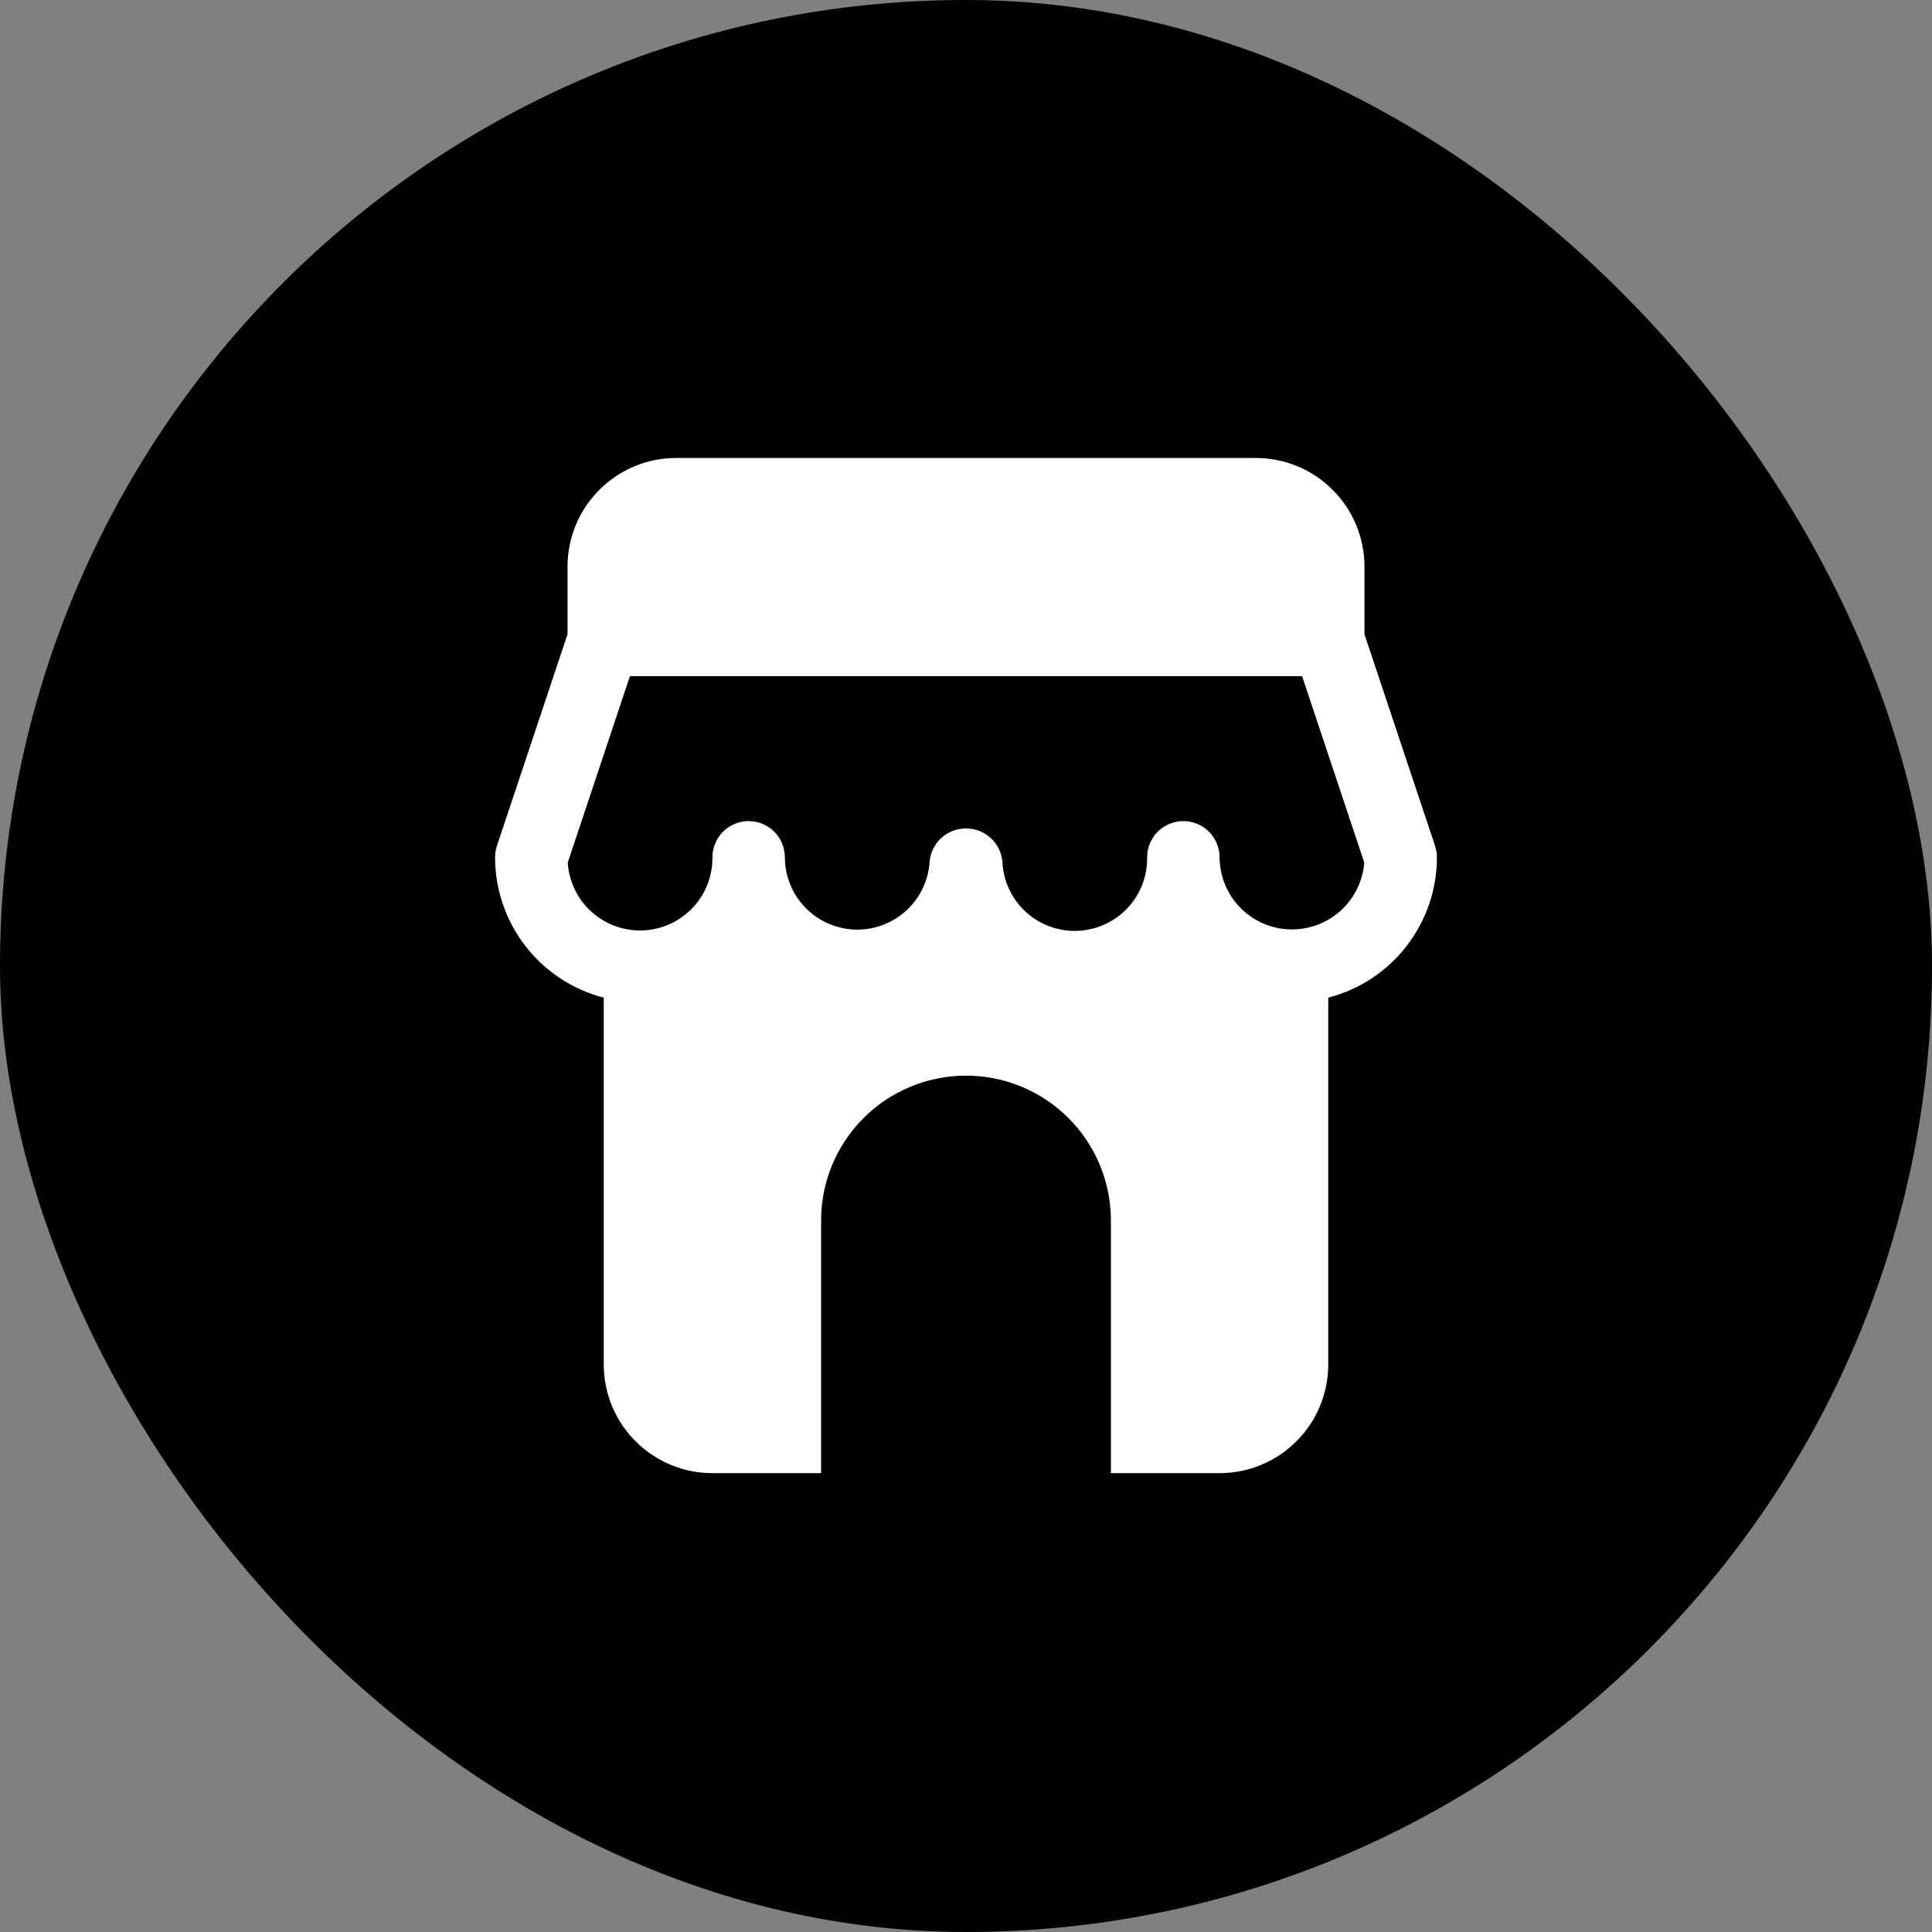 <svg width="80" height="80" viewBox="0 0 80 80" fill="none" xmlns="http://www.w3.org/2000/svg">
<rect x="0" y="0" width="80" height="80" fill="#808080" stroke="none"/>
<rect width="80" height="80" rx="40" fill="#F1C617" style="fill:#F1C617;fill:color(display-p3 0.945 0.776 0.09);fill-opacity:1;"/>
<path fill-rule="evenodd" clip-rule="evenodd" d="M23.5 26.263V23.464C23.5 22.27 23.974 21.125 24.819 20.282C25.236 19.864 25.732 19.532 26.278 19.306C26.824 19.08 27.409 18.964 28 18.964H52C53.194 18.964 54.339 19.438 55.181 20.282C56.026 21.125 56.5 22.27 56.5 23.464V26.263L59.423 35.026C59.474 35.179 59.5 35.339 59.5 35.5C59.5 36.83 59.058 38.123 58.243 39.175C57.429 40.226 56.288 40.978 55 41.311V56.5C55 57.694 54.526 58.838 53.681 59.681C53.264 60.099 52.768 60.431 52.222 60.657C51.676 60.884 51.091 61 50.5 61H46V50.537C46 49.75 45.845 48.97 45.544 48.242C45.242 47.515 44.8 46.854 44.243 46.297C43.687 45.74 43.026 45.298 42.298 44.997C41.57 44.696 40.791 44.54 40.003 44.54H39.997C39.209 44.54 38.43 44.696 37.702 44.997C36.974 45.298 36.313 45.74 35.757 46.297C35.2 46.854 34.758 47.515 34.456 48.242C34.155 48.97 34 49.75 34 50.537V61H29.5C28.909 61 28.324 60.884 27.778 60.657C27.232 60.431 26.736 60.099 26.319 59.681C25.9 59.264 25.569 58.768 25.342 58.222C25.116 57.676 25 57.091 25 56.5V41.311C23.712 40.978 22.571 40.226 21.757 39.175C20.942 38.123 20.5 36.83 20.5 35.5C20.5 35.338 20.526 35.179 20.576 35.026L23.5 26.263ZM53.917 28H26.083L23.509 35.717C23.558 36.498 23.909 37.228 24.489 37.752C25.068 38.277 25.829 38.555 26.61 38.527C27.392 38.498 28.131 38.166 28.671 37.601C29.21 37.035 29.508 36.282 29.5 35.5C29.5 35.102 29.658 34.721 29.939 34.439C30.221 34.158 30.602 34 31 34C31.398 34 31.779 34.158 32.061 34.439C32.342 34.721 32.5 35.102 32.5 35.5C32.502 36.277 32.804 37.022 33.345 37.58C33.885 38.138 34.621 38.465 35.397 38.492C36.173 38.518 36.93 38.243 37.507 37.723C38.084 37.203 38.438 36.48 38.492 35.705C38.518 35.325 38.687 34.969 38.966 34.709C39.244 34.449 39.611 34.305 39.992 34.306H40.009C40.798 34.306 41.453 34.918 41.508 35.705C41.549 36.49 41.896 37.227 42.475 37.759C43.055 38.29 43.819 38.572 44.605 38.545C45.39 38.518 46.133 38.184 46.675 37.615C47.217 37.045 47.513 36.286 47.5 35.5C47.5 35.102 47.658 34.721 47.939 34.439C48.221 34.158 48.602 34 49 34C49.398 34 49.779 34.158 50.061 34.439C50.342 34.721 50.5 35.102 50.5 35.5C50.504 36.274 50.807 37.017 51.346 37.573C51.884 38.129 52.617 38.456 53.391 38.484C54.165 38.512 54.92 38.239 55.497 37.724C56.075 37.208 56.431 36.489 56.491 35.717L53.917 28Z" fill="white" style="fill:white;fill-opacity:1;"/>
</svg>

